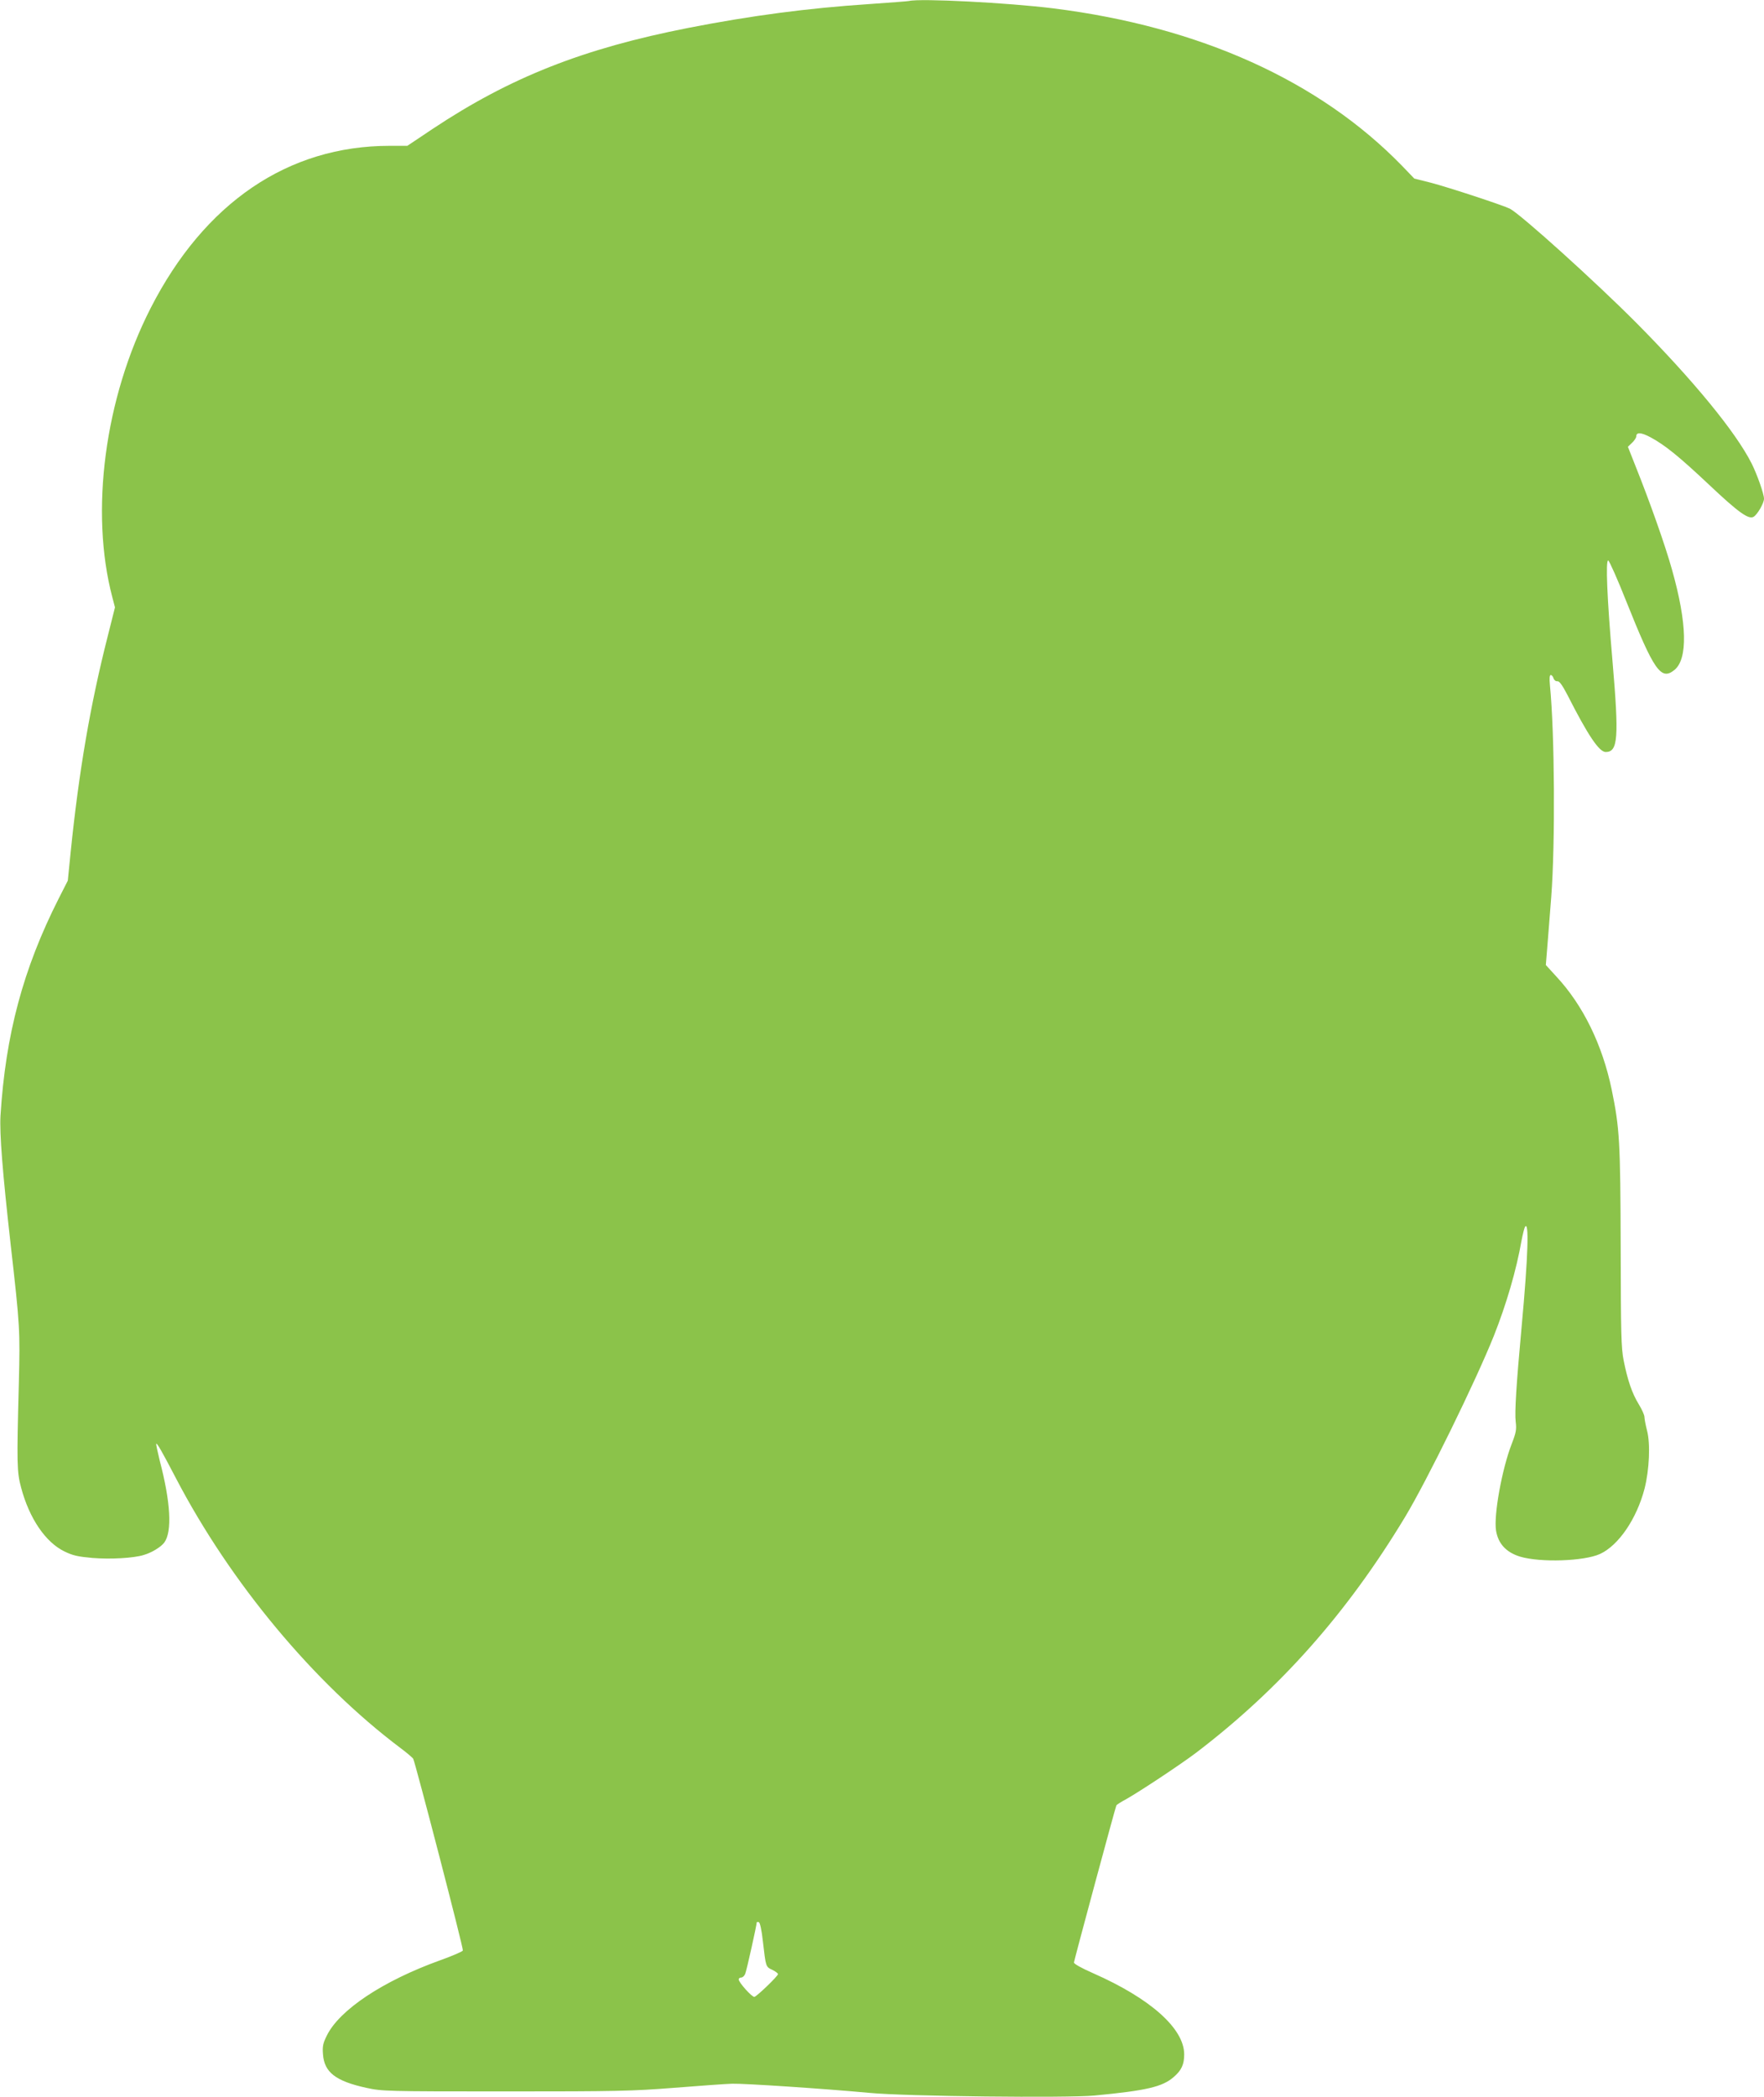 <?xml version="1.0" standalone="no"?>
<!DOCTYPE svg PUBLIC "-//W3C//DTD SVG 20010904//EN"
 "http://www.w3.org/TR/2001/REC-SVG-20010904/DTD/svg10.dtd">
<svg version="1.0" xmlns="http://www.w3.org/2000/svg"
 width="1077pt" height="1280pt" viewBox="0 0 1077 1280"
 preserveAspectRatio="xMidYMid meet">
<g transform="translate(0,1280) scale(0.1,-0.1)"
fill="#8bc34a" stroke="none">
<path d="M5550 12794 c-8 -2 -118 -10 -245 -19 -376 -25 -716 -70 -1101 -145
-643 -126 -1089 -302 -1563 -617 l-154 -103 -108 0 c-620 0 -1131 -347 -1460
-992 -280 -549 -371 -1241 -233 -1764 l16 -61 -45 -179 c-105 -413 -175 -818
-226 -1319 l-17 -170 -56 -110 c-217 -429 -324 -829 -355 -1325 -6 -109 12
-341 62 -785 57 -502 58 -523 50 -850 -13 -490 -12 -538 14 -635 50 -188 149
-333 264 -389 51 -25 82 -32 172 -40 110 -9 251 -1 312 18 49 14 106 49 126
76 49 67 39 246 -28 501 -13 54 -23 99 -21 102 5 5 34 -45 120 -210 333 -638
843 -1250 1371 -1647 39 -29 74 -59 78 -66 13 -25 308 -1159 303 -1170 -2 -6
-64 -33 -137 -59 -350 -126 -617 -303 -694 -461 -23 -46 -27 -65 -23 -114 8
-109 77 -163 264 -204 97 -21 116 -22 849 -22 686 0 774 2 1030 22 154 12 314
24 355 25 76 2 558 -30 840 -56 216 -21 1208 -32 1373 -16 316 30 415 53 483
113 48 41 64 77 64 138 0 158 -206 341 -555 495 -73 32 -119 58 -118 66 3 21
254 951 259 959 2 4 30 22 62 39 88 50 335 214 426 283 509 388 919 849 1274
1437 135 224 430 826 542 1105 77 194 138 402 170 585 7 36 16 72 20 80 27 48
20 -178 -20 -610 -32 -348 -43 -521 -36 -578 6 -46 2 -67 -24 -134 -60 -154
-111 -437 -96 -530 13 -80 62 -133 147 -159 124 -37 390 -28 487 16 114 52
225 215 273 400 29 115 36 273 15 353 -9 35 -16 73 -16 84 0 11 -15 45 -34 76
-42 68 -69 149 -93 269 -15 77 -17 163 -18 693 -2 642 -6 722 -55 960 -57 274
-175 515 -338 690 l-64 70 12 148 c6 81 16 201 21 267 25 330 21 999 -8 1293
-4 41 -2 62 5 62 6 0 14 -9 17 -20 4 -12 14 -19 23 -18 12 2 29 -21 61 -82
128 -252 195 -350 235 -350 75 1 81 86 41 555 -33 381 -43 619 -26 614 7 -3
57 -115 110 -249 169 -423 212 -485 293 -420 84 66 79 286 -14 614 -40 144
-134 410 -220 625 l-49 124 25 24 c14 13 26 31 26 39 0 27 29 26 87 -5 89 -48
173 -116 358 -290 179 -169 242 -214 272 -195 23 14 63 83 63 110 0 29 -42
148 -75 214 -97 193 -357 509 -705 860 -255 256 -701 658 -771 696 -42 21
-373 130 -484 159 l-100 25 -75 78 c-505 519 -1235 849 -2130 961 -273 34
-810 62 -880 45z m-892 -11845 c18 -155 17 -153 57 -172 19 -9 35 -21 35 -26
0 -12 -128 -135 -144 -139 -14 -3 -96 88 -96 107 0 6 7 11 15 11 9 0 20 10 25
23 8 18 70 297 70 313 0 3 6 4 13 2 7 -3 17 -46 25 -119z"/>
</g>
</svg>
